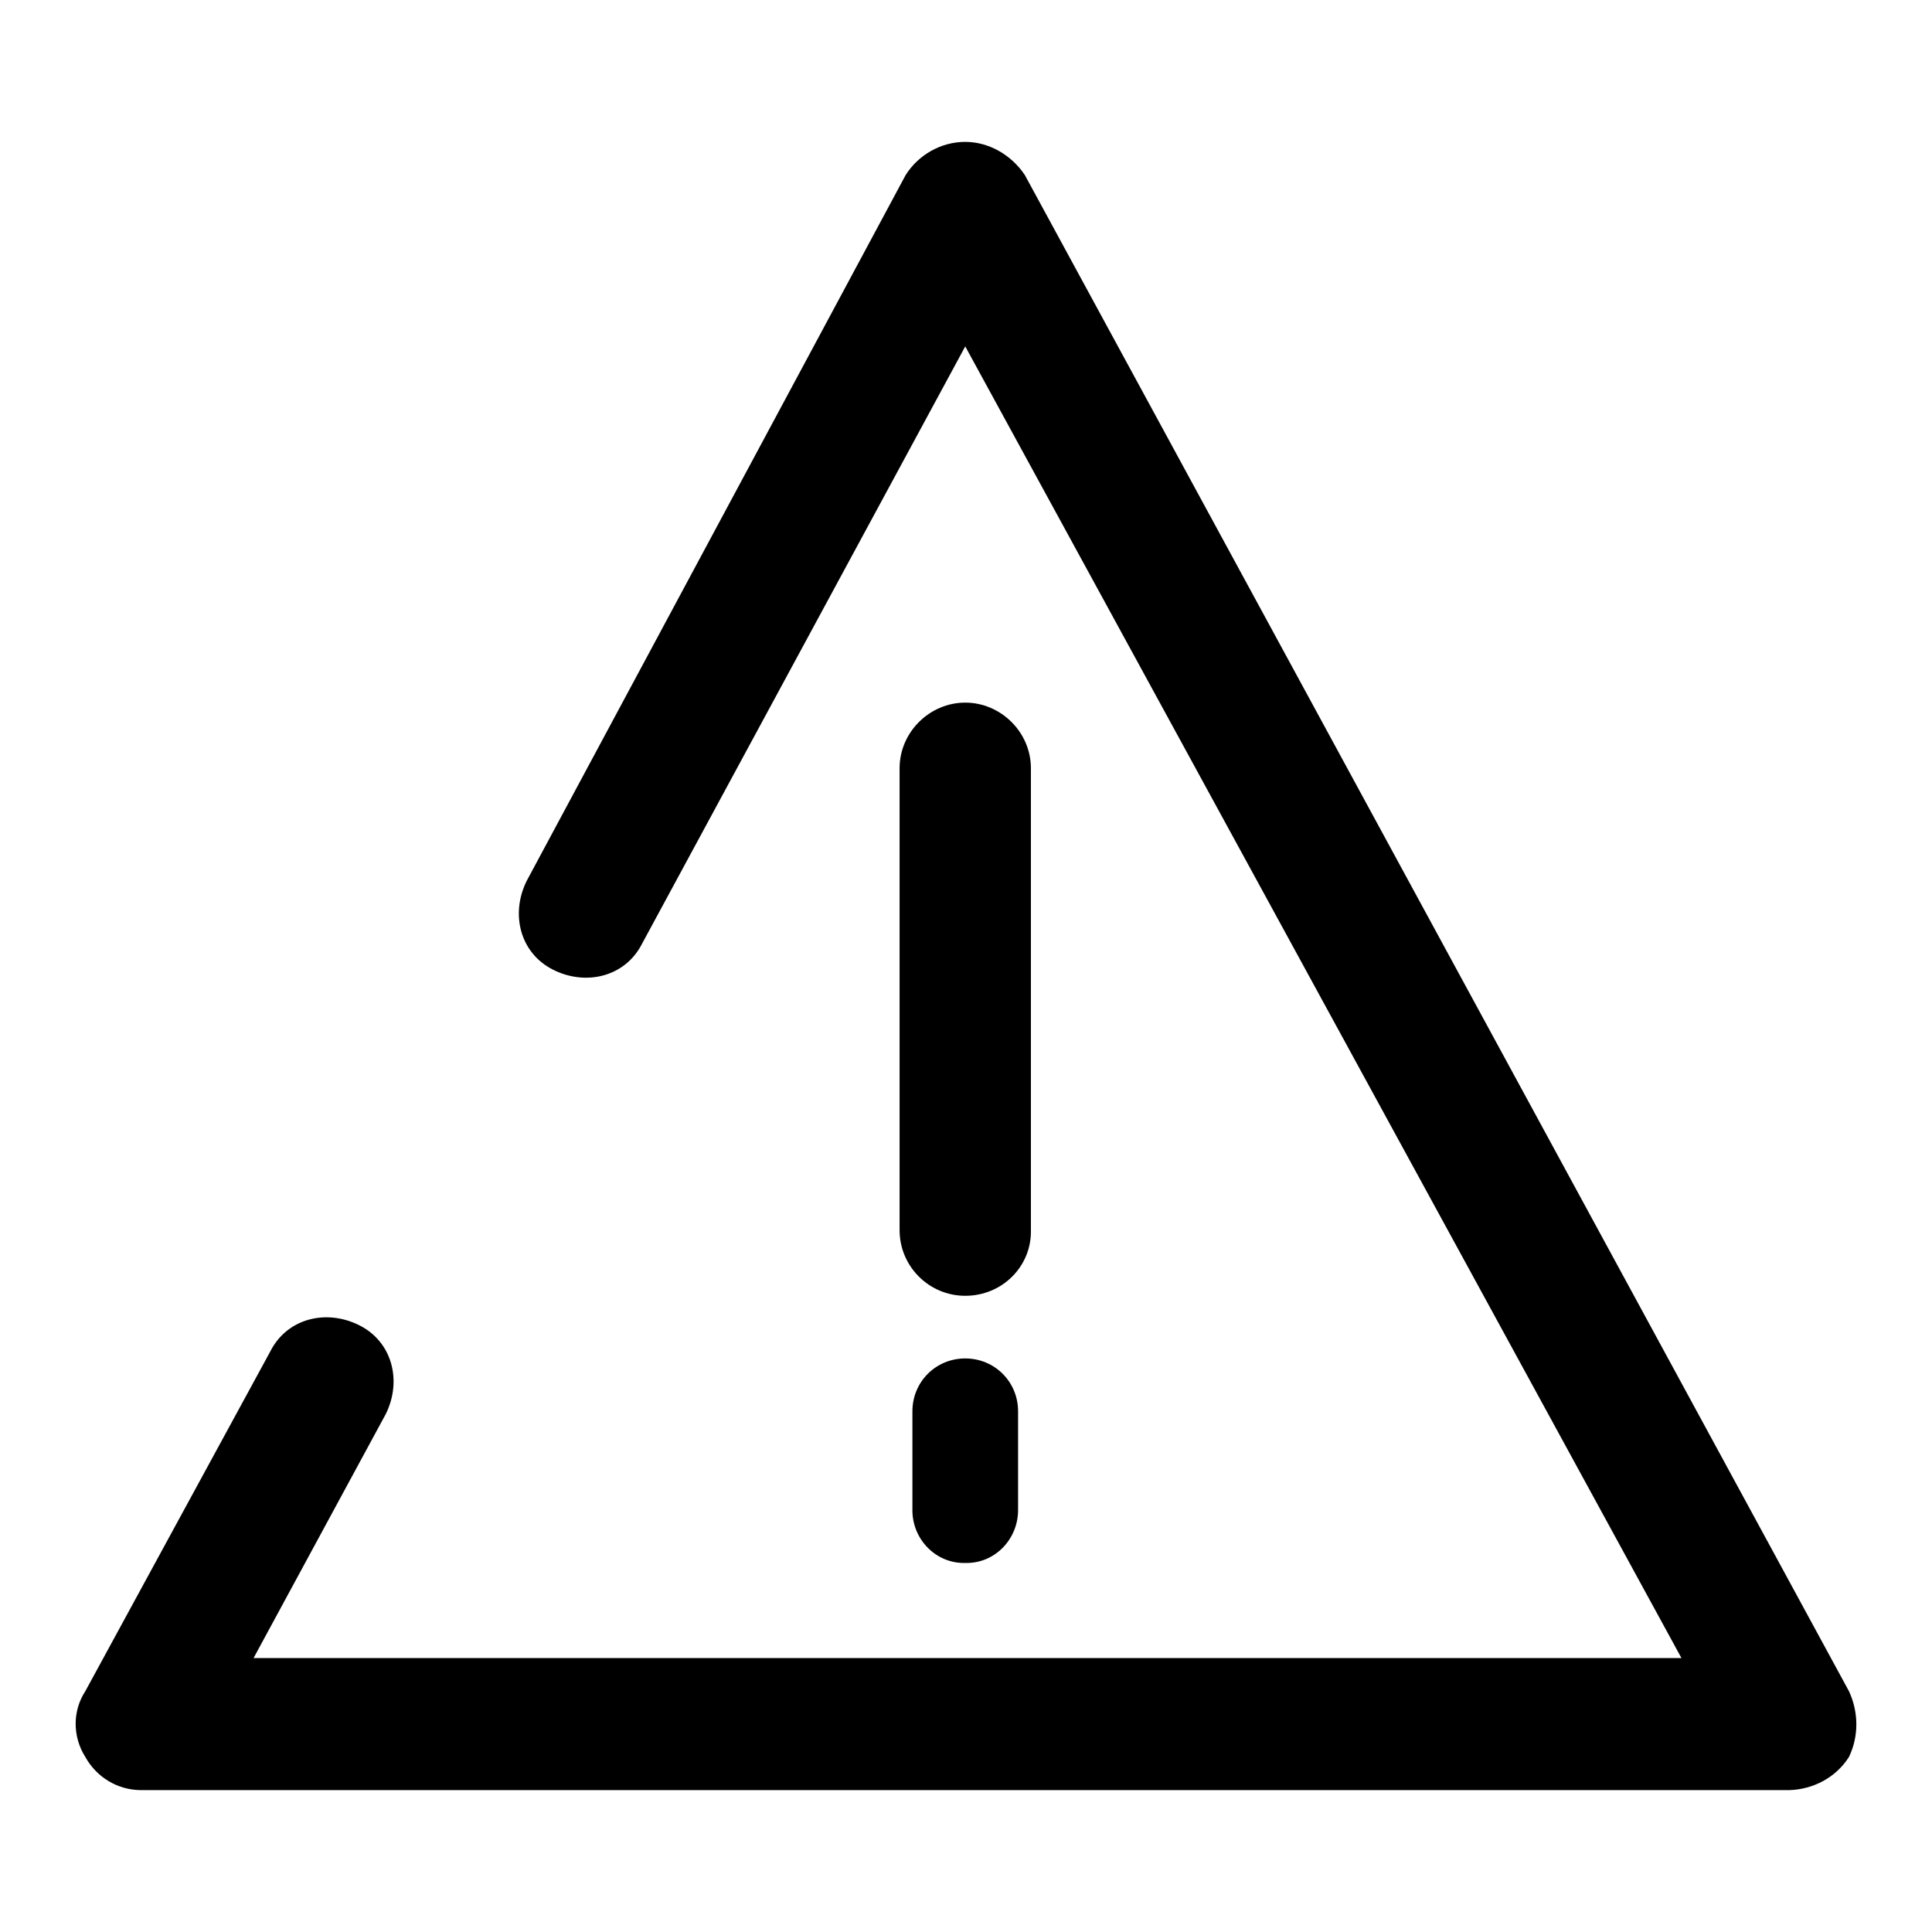 <?xml version="1.0" encoding="utf-8"?>
<!-- Svg Vector Icons : http://www.onlinewebfonts.com/icon -->
<!DOCTYPE svg PUBLIC "-//W3C//DTD SVG 1.1//EN" "http://www.w3.org/Graphics/SVG/1.1/DTD/svg11.dtd">
<svg version="1.1" xmlns="http://www.w3.org/2000/svg" xmlns:xlink="http://www.w3.org/1999/xlink" x="0px" y="0px" viewBox="0 0 256 256" enable-background="new 0 0 256 256" xml:space="preserve">
<g> <path fill="#000000" d="M127.9,171.7c-4.8,0-8.7-3.9-8.7-8.7v-61.2c0-4.8,4-8.7,8.7-8.7s8.7,3.9,8.7,8.7v61.2 C136.7,167.8,132.8,171.7,127.9,171.7L127.9,171.7z M127.9,207.1c-3.8,0.1-6.9-3-7-6.8c0-0.1,0-0.1,0-0.2V187c0-3.9,3.1-7,7-7 c3.9,0,7,3.1,7,7v13.1c0,3.8-3,7-6.8,7C128,207.1,128,207.1,127.9,207.1z"/> <path fill="#000000" d="M237.1,237.2H18.7c-3.1,0-5.9-1.7-7.4-4.4c-1.7-2.7-1.7-6.1,0-8.7l24.5-45c2.2-4.4,7.4-5.7,11.8-3.5 c4.4,2.2,5.7,7.4,3.5,11.8l-17.5,32.3h189.2L127.9,45.9l-42.8,79.1c-2.2,4.4-7.4,5.7-11.8,3.5c-4.4-2.2-5.7-7.4-3.5-11.8l50.2-93.5 c1.7-2.7,4.7-4.4,7.9-4.4c3.1,0,6.1,1.7,7.9,4.4L245,224.1c1.3,2.8,1.3,6,0,8.7C243.3,235.5,240.3,237.1,237.1,237.2L237.1,237.2z" /></g>
</svg>